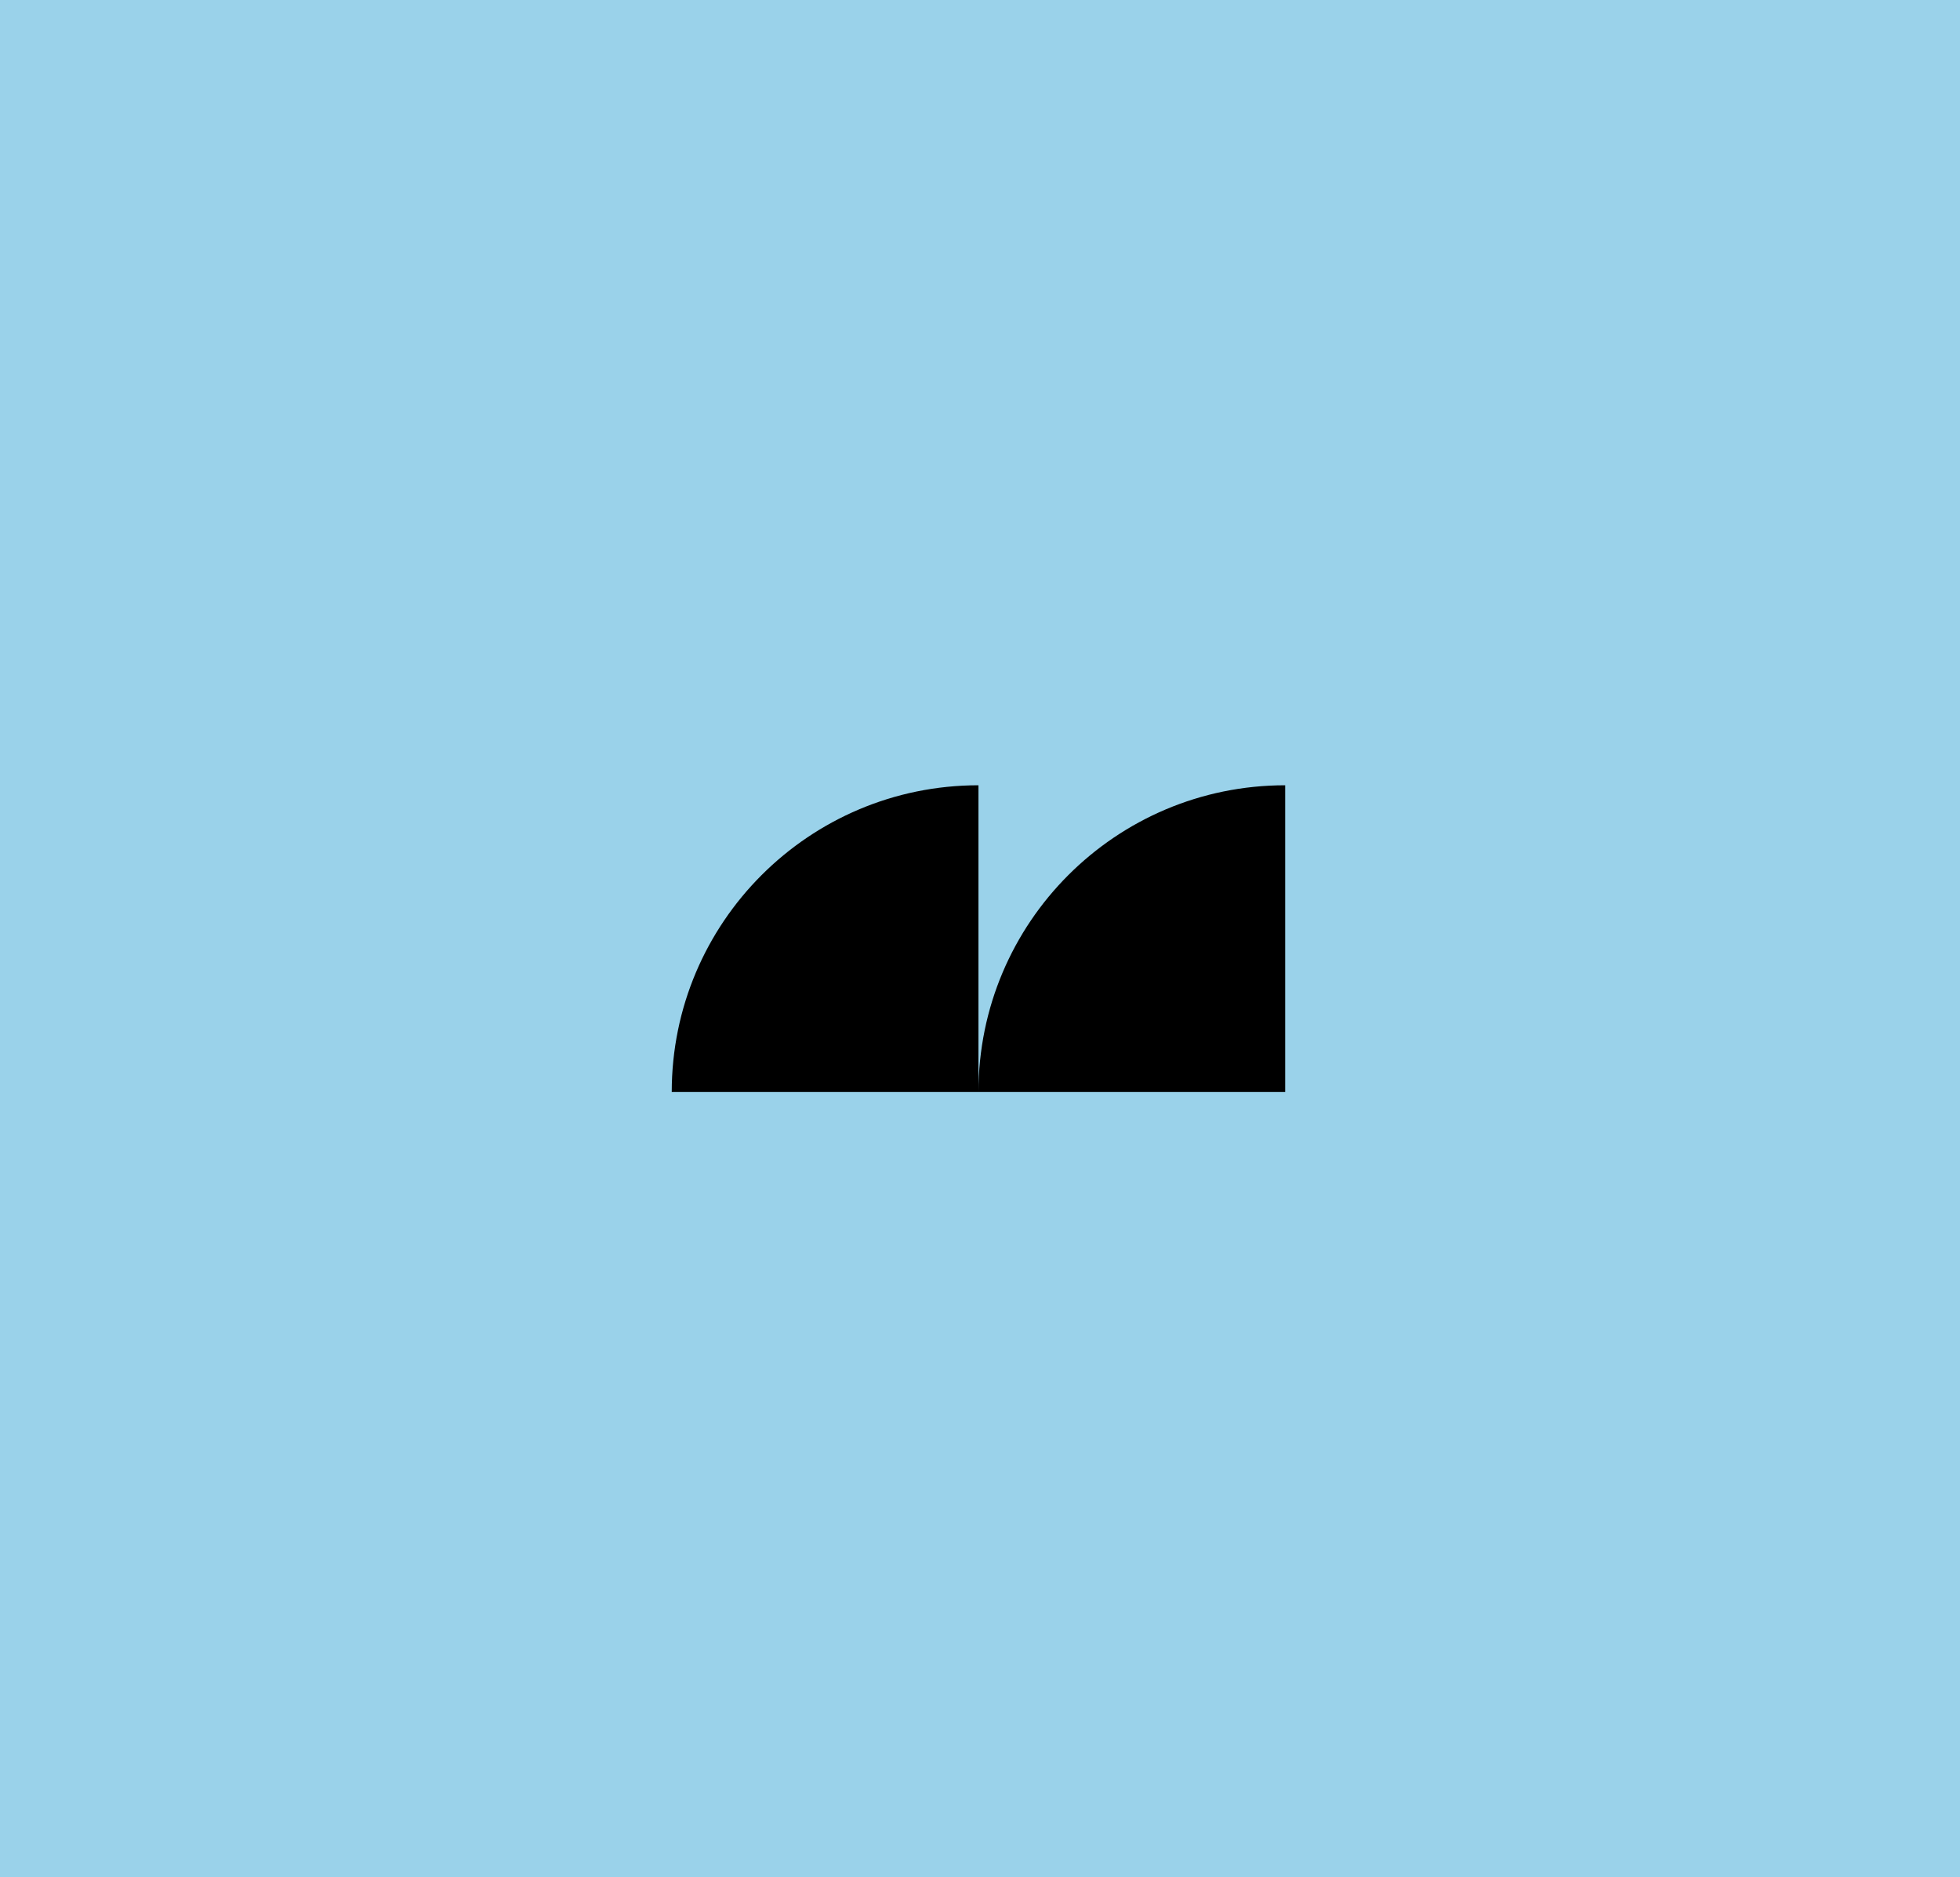 <svg width="639" height="612" viewBox="0 0 639 612" fill="none" xmlns="http://www.w3.org/2000/svg">
<path d="M639 0H0V612H639V0Z" fill="#9AD2EA"/>
<path fill-rule="evenodd" clip-rule="evenodd" d="M319 355.999V256C263.772 256 219.001 300.771 219 355.999H319ZM319 355.999C319.001 300.771 363.772 256 419 256V355.999H319Z" fill="black"/>
</svg>
